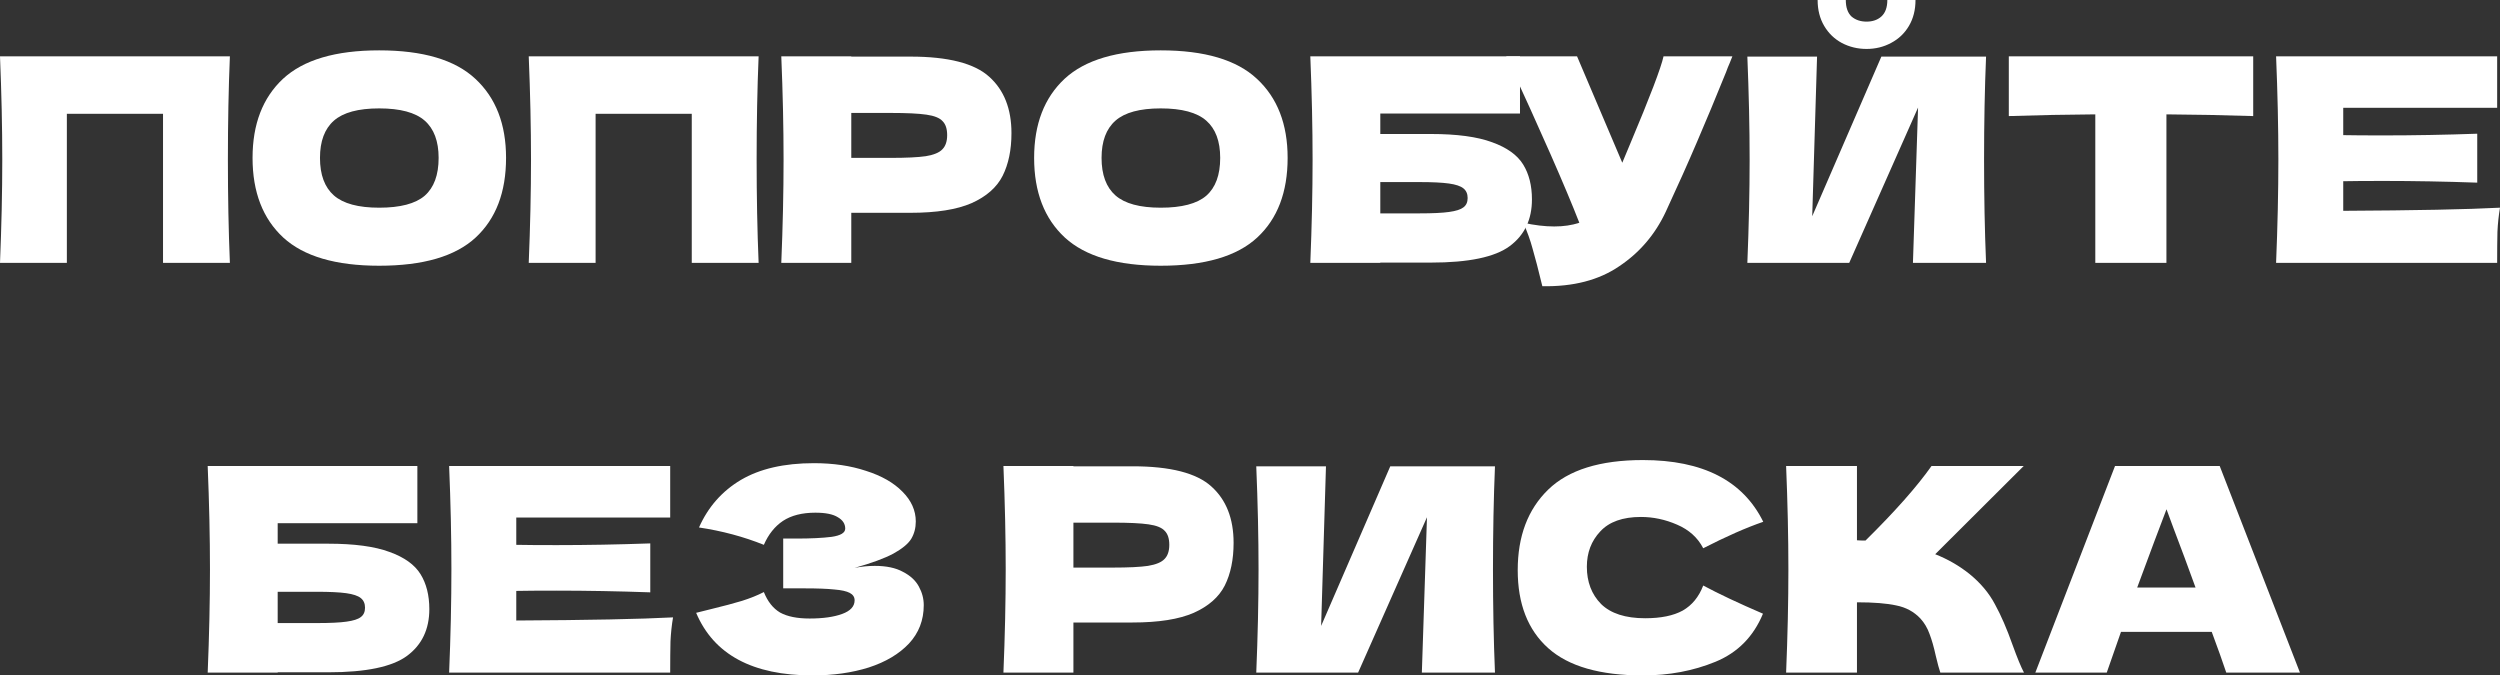 <?xml version="1.0" encoding="UTF-8"?> <svg xmlns="http://www.w3.org/2000/svg" viewBox="0 0 219.675 59.35" fill="none"><rect x="0" y="0" width="219.675" height="59.35" fill="#333333" stroke="none"/><path d="M195.621 59.099C195.305 58.149 194.879 56.958 194.346 55.524H186.371L185.121 59.099H178.846L185.846 40.949H195.046L202.096 59.099H195.621ZM192.921 51.624C192.288 49.874 191.638 48.124 190.971 46.374L190.371 44.749C189.788 46.266 188.929 48.558 187.796 51.624H192.921Z" fill="white"></path><path d="M173.046 50.424C174.029 51.224 174.779 52.116 175.296 53.099C175.829 54.066 176.346 55.258 176.846 56.674C177.262 57.824 177.596 58.632 177.846 59.099H170.496C170.396 58.816 170.262 58.324 170.096 57.624C169.929 56.858 169.746 56.216 169.546 55.699C169.362 55.183 169.096 54.733 168.746 54.349C168.179 53.749 167.471 53.366 166.621 53.199C165.787 53.016 164.638 52.924 163.171 52.924V59.099H156.946C157.079 55.866 157.146 52.841 157.146 50.024C157.146 47.208 157.079 44.183 156.946 40.949H163.171V47.474C163.337 47.491 163.587 47.499 163.921 47.499C166.521 44.933 168.454 42.749 169.721 40.949H177.821L170.046 48.699C171.146 49.132 172.146 49.708 173.046 50.424Z" fill="white"></path><path d="M144.362 59.35C140.595 59.35 137.82 58.55 136.037 56.95C134.253 55.35 133.362 53.066 133.362 50.1C133.362 47.116 134.253 44.758 136.037 43.025C137.82 41.291 140.595 40.425 144.362 40.425C149.628 40.425 153.153 42.233 154.937 45.85C153.437 46.366 151.678 47.141 149.662 48.175C149.179 47.241 148.412 46.55 147.362 46.1C146.329 45.65 145.27 45.425 144.187 45.425C142.587 45.425 141.395 45.85 140.612 46.7C139.829 47.533 139.437 48.566 139.437 49.8C139.437 51.133 139.854 52.225 140.687 53.075C141.537 53.908 142.828 54.325 144.562 54.325C145.945 54.325 147.045 54.1 147.862 53.65C148.678 53.183 149.279 52.45 149.662 51.45C151.028 52.183 152.779 53.008 154.912 53.925C154.078 55.941 152.687 57.35 150.737 58.15C148.787 58.95 146.662 59.35 144.362 59.35Z" fill="white"></path><path d="M116.513 40.975L116.088 55L122.163 40.975H131.363C131.246 43.791 131.188 46.808 131.188 50.025C131.188 53.258 131.246 56.283 131.363 59.1H124.938L125.388 45.45L119.338 59.1H110.388C110.522 55.866 110.588 52.841 110.588 50.025C110.588 47.225 110.522 44.208 110.388 40.975H116.513Z" fill="white"></path><path d="M99.521 40.974C102.838 40.974 105.146 41.566 106.446 42.749C107.746 43.916 108.396 45.566 108.396 47.699C108.396 49.166 108.138 50.416 107.622 51.449C107.105 52.466 106.196 53.266 104.896 53.849C103.596 54.416 101.805 54.699 99.521 54.699H94.321V59.099H88.171C88.305 55.866 88.371 52.841 88.371 50.024C88.371 47.208 88.305 44.183 88.171 40.949H94.321V40.974H99.521ZM97.771 49.874C99.155 49.874 100.188 49.824 100.871 49.724C101.571 49.608 102.055 49.408 102.321 49.124C102.605 48.841 102.746 48.424 102.746 47.874C102.746 47.324 102.613 46.916 102.346 46.649C102.096 46.366 101.621 46.174 100.921 46.074C100.238 45.974 99.188 45.924 97.771 45.924H94.321V49.874H97.771Z" fill="white"></path><path d="M75.095 49.899C75.695 49.783 76.287 49.724 76.87 49.724C77.887 49.724 78.712 49.899 79.345 50.249C79.995 50.582 80.462 51.016 80.745 51.549C81.028 52.066 81.17 52.608 81.17 53.174C81.17 54.491 80.737 55.616 79.87 56.549C79.003 57.466 77.828 58.166 76.345 58.649C74.862 59.116 73.212 59.349 71.395 59.349C66.128 59.349 62.72 57.516 61.17 53.849L62.57 53.499C63.603 53.249 64.478 53.016 65.195 52.799C65.928 52.566 66.57 52.308 67.12 52.024C67.453 52.857 67.928 53.457 68.545 53.824C69.178 54.174 70.045 54.349 71.145 54.349C72.312 54.349 73.262 54.216 73.995 53.949C74.728 53.683 75.095 53.283 75.095 52.749C75.095 52.466 74.953 52.249 74.67 52.099C74.387 51.949 73.937 51.849 73.32 51.799C72.703 51.733 71.837 51.699 70.72 51.699H68.82V47.324H69.97C71.237 47.324 72.27 47.274 73.07 47.174C73.87 47.057 74.27 46.816 74.27 46.449C74.27 46.033 74.053 45.699 73.62 45.449C73.203 45.183 72.545 45.049 71.645 45.049C70.478 45.049 69.528 45.291 68.795 45.774C68.078 46.257 67.52 46.957 67.12 47.874C65.337 47.158 63.437 46.649 61.42 46.349C62.22 44.549 63.445 43.158 65.095 42.174C66.762 41.191 68.903 40.699 71.52 40.699C73.22 40.699 74.745 40.924 76.095 41.374C77.462 41.807 78.528 42.416 79.295 43.199C80.078 43.982 80.47 44.857 80.47 45.824C80.47 46.391 80.337 46.899 80.07 47.349C79.804 47.782 79.278 48.216 78.495 48.649C77.712 49.066 76.578 49.483 75.095 49.899Z" fill="white"></path><path d="M45.365 54.524C51.699 54.491 56.29 54.399 59.14 54.249C59.024 54.932 58.949 55.641 58.915 56.374C58.899 57.091 58.89 57.999 58.89 59.099H39.465C39.599 55.866 39.665 52.841 39.665 50.024C39.665 47.208 39.599 44.183 39.465 40.949H58.89V45.474H45.365V47.874C46.165 47.891 47.349 47.899 48.915 47.899C51.565 47.899 54.307 47.849 57.14 47.749V52.049C54.307 51.949 51.565 51.899 48.915 51.899C47.349 51.899 46.165 51.908 45.365 51.924V54.524Z" fill="white"></path><path d="M28.849 47.774C31.133 47.774 32.925 48.016 34.225 48.499C35.525 48.966 36.433 49.616 36.95 50.449C37.466 51.282 37.725 52.308 37.725 53.524C37.725 55.291 37.075 56.658 35.775 57.624C34.474 58.591 32.166 59.074 28.849 59.074H24.4V59.099H18.25C18.383 55.866 18.45 52.841 18.45 50.024C18.45 47.208 18.383 44.183 18.25 40.949H36.674V45.974H24.4V47.774H28.849ZM27.849 54.749C29 54.749 29.866 54.708 30.45 54.624C31.049 54.541 31.466 54.408 31.699 54.224C31.95 54.041 32.075 53.766 32.075 53.399C32.075 53.033 31.95 52.749 31.699 52.549C31.45 52.349 31.024 52.208 30.425 52.124C29.825 52.041 28.966 51.999 27.849 51.999H24.4V54.749H27.849Z" fill="white"></path><path d="M205.9 18.524C212.233 18.491 216.825 18.399 219.675 18.249C219.558 18.933 219.483 19.641 219.45 20.374C219.433 21.091 219.425 21.999 219.425 23.099H200C200.133 19.866 200.2 16.841 200.2 14.024C200.2 11.208 200.133 8.183 200 4.949H219.425V9.474H205.9V11.874C206.7 11.891 207.883 11.899 209.45 11.899C212.1 11.899 214.842 11.849 217.675 11.749V16.049C214.842 15.949 212.1 15.899 209.45 15.899C207.883 15.899 206.7 15.908 205.9 15.924V18.524Z" fill="white"></path><path d="M197.989 10.199C195.372 10.116 192.83 10.066 190.364 10.049V23.099H184.114V10.049C181.63 10.066 179.097 10.116 176.514 10.199V4.949H197.989V10.199Z" fill="white"></path><path d="M164.015 4.3C163.232 4.3 162.507 4.125 161.84 3.775C161.19 3.425 160.673 2.925 160.29 2.275C159.907 1.625 159.715 0.867 159.715 0H162.19C162.19 0.65 162.357 1.133 162.69 1.45C163.04 1.75 163.482 1.9 164.015 1.9C164.548 1.9 164.982 1.75 165.315 1.45C165.665 1.133 165.84 0.65 165.84 0H168.315C168.315 0.867 168.123 1.625 167.74 2.275C167.357 2.925 166.832 3.425 166.165 3.775C165.515 4.125 164.798 4.3 164.015 4.3ZM159.665 4.975L159.24 19L165.315 4.975H174.515C174.398 7.792 174.34 10.808 174.34 14.025C174.34 17.258 174.398 20.283 174.515 23.1H168.09L168.54 9.45L162.49 23.1H153.54C153.673 19.867 153.74 16.842 153.74 14.025C153.74 11.225 153.673 8.208 153.54 4.975H159.665Z" fill="white"></path><path d="M152.225 4.949C152.158 5.133 152.075 5.341 151.975 5.574C151.875 5.791 151.775 6.041 151.675 6.324C150.758 8.591 149.908 10.633 149.125 12.449C148.358 14.249 147.441 16.299 146.375 18.599C145.441 20.599 144.075 22.199 142.275 23.399C140.491 24.616 138.241 25.199 135.525 25.149C135.175 23.699 134.891 22.608 134.675 21.874C134.475 21.124 134.2 20.358 133.85 19.574C134.833 19.791 135.741 19.899 136.575 19.899C137.391 19.899 138.125 19.791 138.775 19.574C137.575 16.491 135.433 11.616 132.35 4.949H138.575L142.55 14.299L143.25 12.624C144.983 8.508 145.958 5.949 146.175 4.949H152.225Z" fill="white"></path><path d="M125.737 11.774C128.02 11.774 129.812 12.016 131.112 12.499C132.412 12.966 133.32 13.616 133.837 14.449C134.353 15.283 134.612 16.308 134.612 17.524C134.612 19.291 133.962 20.658 132.662 21.624C131.362 22.591 129.053 23.074 125.737 23.074H121.287V23.099H115.137C115.27 19.866 115.337 16.841 115.337 14.024C115.337 11.208 115.27 8.183 115.137 4.949H133.562V9.974H121.287V11.774H125.737ZM124.737 18.749C125.887 18.749 126.753 18.708 127.337 18.624C127.937 18.541 128.353 18.408 128.587 18.224C128.837 18.041 128.962 17.766 128.962 17.399C128.962 17.033 128.837 16.749 128.587 16.549C128.337 16.349 127.912 16.208 127.312 16.124C126.712 16.041 125.853 15.999 124.737 15.999H121.287V18.749H124.737Z" fill="white"></path><path d="M101.994 23.35C98.177 23.35 95.369 22.525 93.569 20.875C91.769 19.208 90.869 16.875 90.869 13.875C90.869 10.908 91.761 8.591 93.544 6.925C95.344 5.258 98.161 4.425 101.994 4.425C105.844 4.425 108.661 5.258 110.444 6.925C112.244 8.591 113.144 10.908 113.144 13.875C113.144 16.891 112.252 19.225 110.469 20.875C108.686 22.525 105.861 23.35 101.994 23.35ZM101.994 18.25C103.844 18.25 105.178 17.9 105.994 17.2C106.811 16.483 107.219 15.375 107.219 13.875C107.219 12.408 106.811 11.316 105.994 10.6C105.178 9.883 103.844 9.525 101.994 9.525C100.161 9.525 98.836 9.883 98.019 10.6C97.203 11.316 96.794 12.408 96.794 13.875C96.794 15.358 97.203 16.458 98.019 17.175C98.836 17.891 100.161 18.25 101.994 18.25Z" fill="white"></path><path d="M80.002 4.974C83.319 4.974 85.627 5.566 86.927 6.749C88.227 7.916 88.877 9.566 88.877 11.699C88.877 13.166 88.619 14.416 88.102 15.449C87.586 16.466 86.677 17.266 85.377 17.849C84.077 18.416 82.286 18.699 80.002 18.699H74.802V23.099H68.652C68.786 19.866 68.852 16.841 68.852 14.024C68.852 11.208 68.786 8.183 68.652 4.949H74.802V4.974H80.002ZM78.252 13.874C79.636 13.874 80.669 13.824 81.352 13.724C82.052 13.608 82.536 13.408 82.802 13.124C83.086 12.841 83.227 12.424 83.227 11.874C83.227 11.324 83.094 10.916 82.827 10.649C82.577 10.366 82.102 10.174 81.402 10.074C80.719 9.974 79.669 9.924 78.252 9.924H74.802V13.874H78.252Z" fill="white"></path><path d="M66.66 4.949C66.543 7.766 66.485 10.791 66.485 14.024C66.485 17.258 66.543 20.283 66.66 23.099H60.785V9.999H52.335V23.099H46.46C46.593 19.866 46.66 16.841 46.66 14.024C46.66 11.208 46.593 8.183 46.46 4.949H66.66Z" fill="white"></path><path d="M33.317 23.35C29.501 23.35 26.692 22.525 24.892 20.875C23.092 19.208 22.192 16.875 22.192 13.875C22.192 10.908 23.084 8.591 24.867 6.925C26.667 5.258 29.484 4.425 33.317 4.425C37.167 4.425 39.984 5.258 41.767 6.925C43.567 8.591 44.467 10.908 44.467 13.875C44.467 16.891 43.576 19.225 41.792 20.875C40.009 22.525 37.184 23.35 33.317 23.35ZM33.317 18.25C35.167 18.25 36.501 17.9 37.318 17.2C38.134 16.483 38.542 15.375 38.542 13.875C38.542 12.408 38.134 11.316 37.318 10.6C36.501 9.883 35.167 9.525 33.317 9.525C31.484 9.525 30.159 9.883 29.342 10.6C28.526 11.316 28.117 12.408 28.117 13.875C28.117 15.358 28.526 16.458 29.342 17.175C30.159 17.891 31.484 18.25 33.317 18.25Z" fill="white"></path><path d="M20.2 4.949C20.083 7.766 20.025 10.791 20.025 14.024C20.025 17.258 20.083 20.283 20.2 23.099H14.325V9.999H5.875V23.099H0C0.133 19.866 0.2 16.841 0.2 14.024C0.2 11.208 0.133 8.183 0 4.949H20.2Z" fill="white"></path></svg> 
